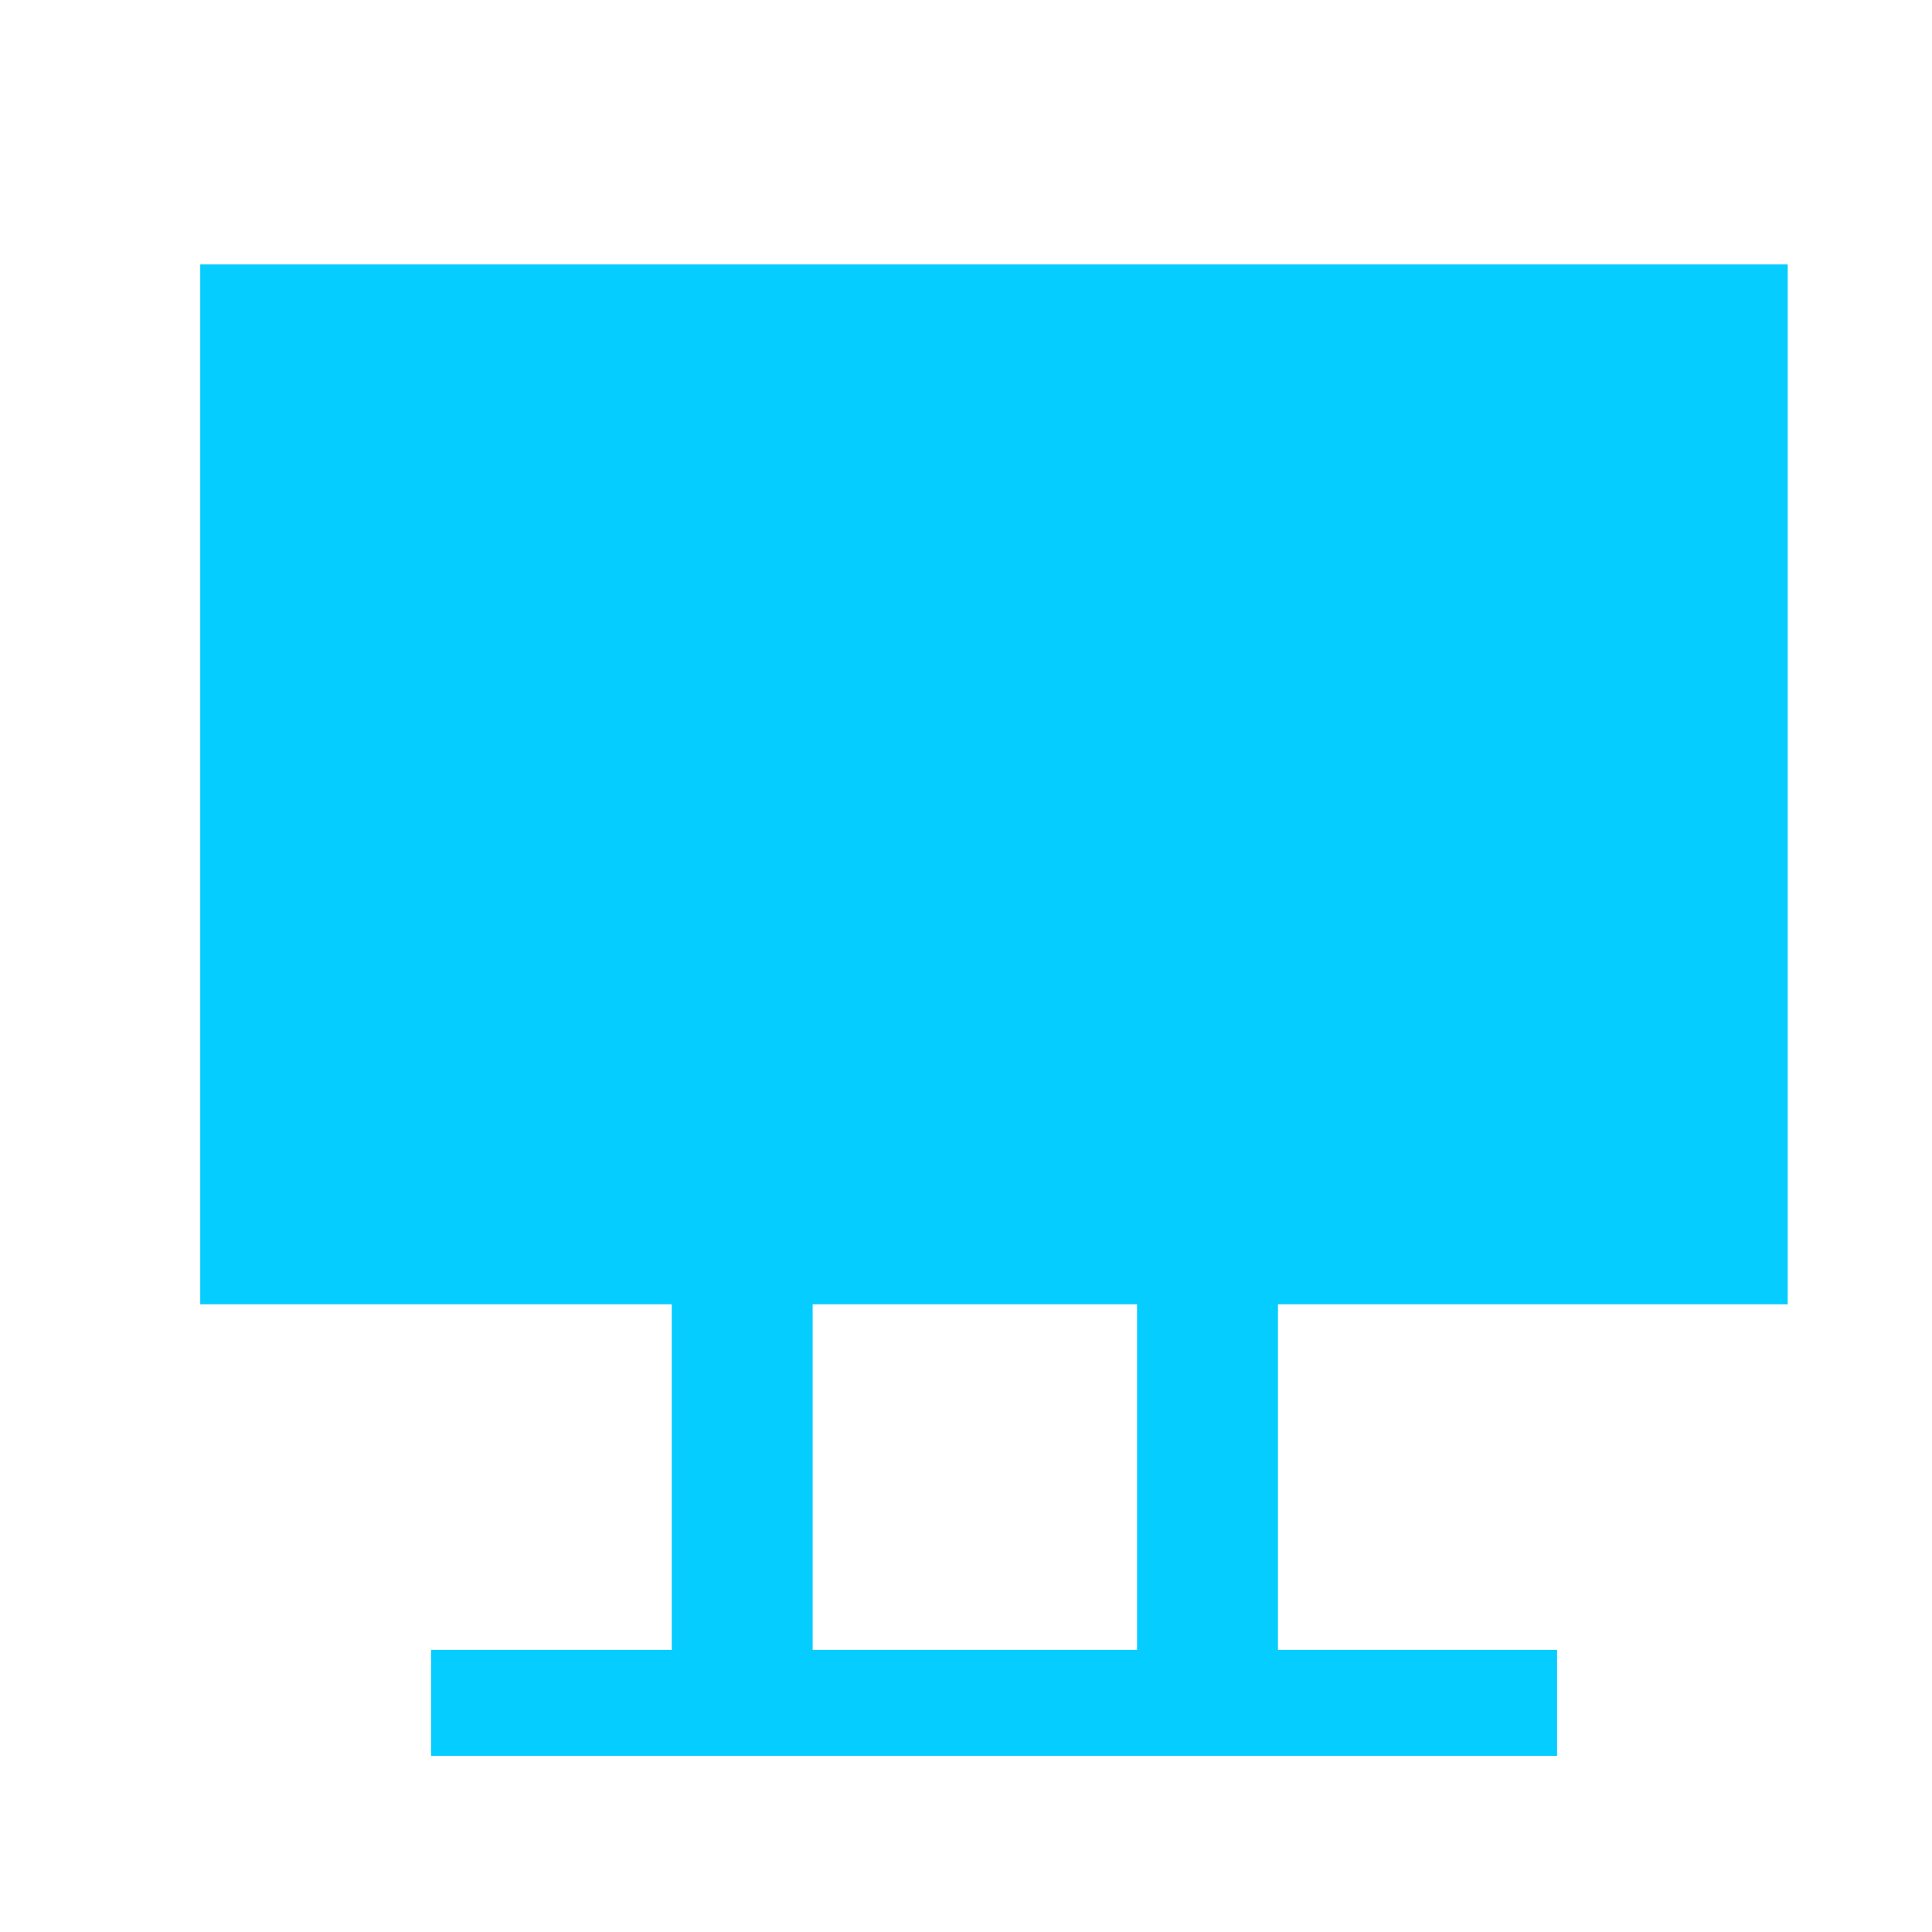 <svg xmlns="http://www.w3.org/2000/svg" viewBox="0 0 96 96"><defs><style>.cls-1{fill:#05cdff;}.cls-2{fill:none;stroke:#05cdff;stroke-miterlimit:10;stroke-width:7px;}</style></defs><g id="Computer"><rect class="cls-1" x="9.95" y="13.14" width="78.88" height="51.67"/><rect class="cls-1" x="21.42" y="81.98" width="55.95" height="5.27"/><line class="cls-2" x1="36.88" y1="61.96" x2="36.88" y2="82.92"/><line class="cls-2" x1="60" y1="61.96" x2="60" y2="82.92"/></g></svg>